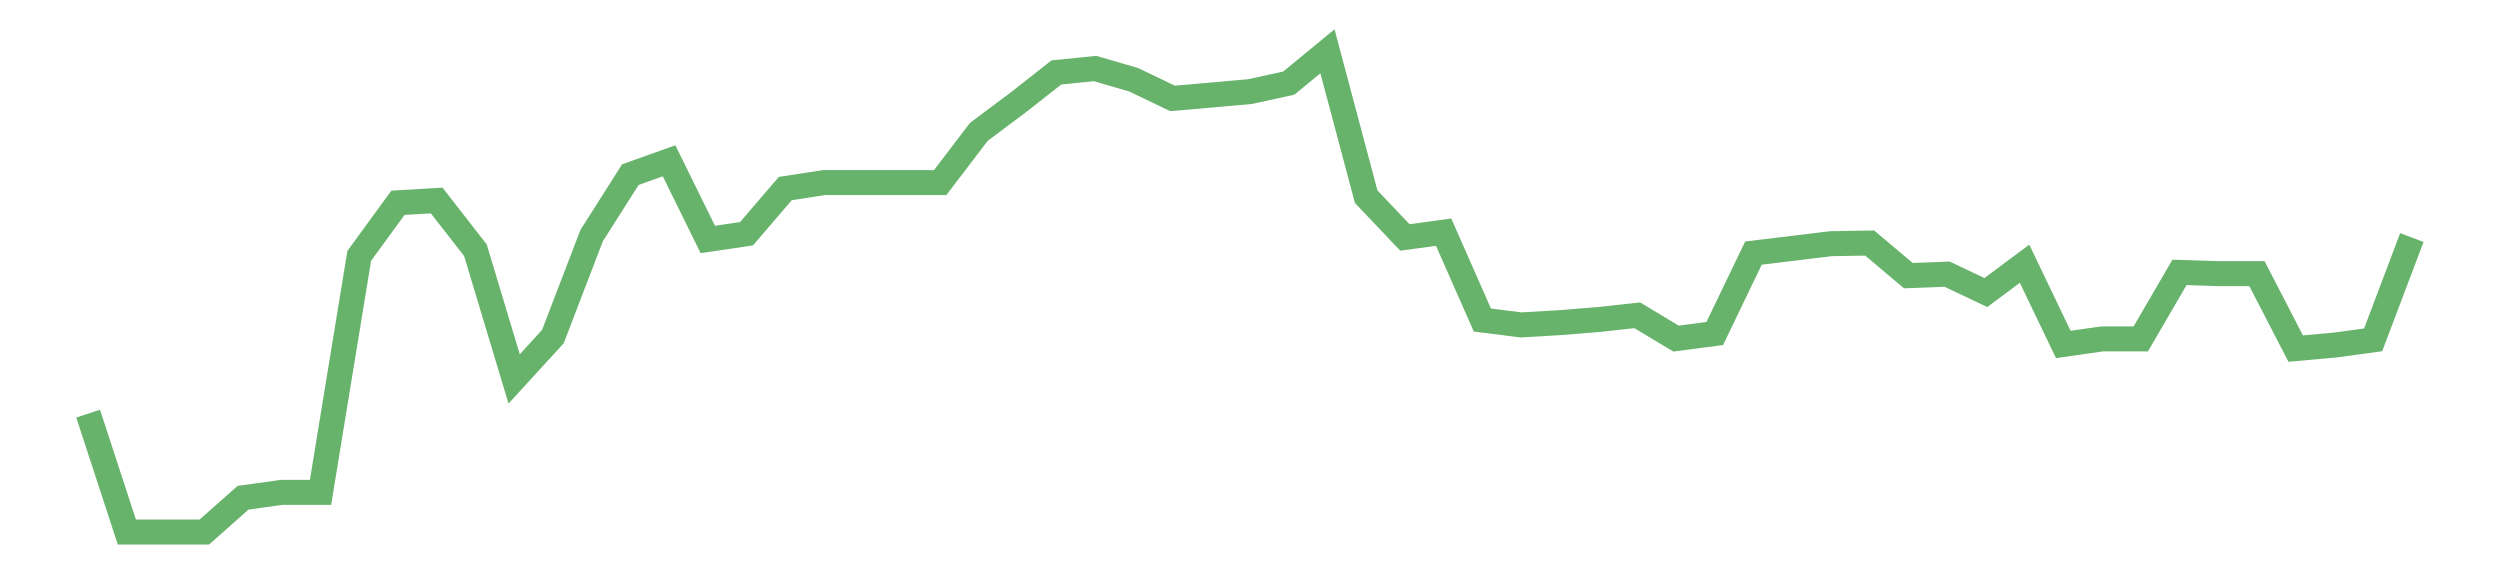 <?xml version='1.0' encoding='utf-8'?>
<svg xmlns="http://www.w3.org/2000/svg" xmlns:xlink="http://www.w3.org/1999/xlink" id="chart-d41a2f5b-090a-429f-a530-ea830b9aa0ba" class="pygal-chart pygal-sparkline" viewBox="0 0 300 70" width="300" height="70"><!--Generated with pygal 3.0.0 (lxml) ©Kozea 2012-2016 on 2022-08-08--><!--http://pygal.org--><!--http://github.com/Kozea/pygal--><defs><style type="text/css">#chart-d41a2f5b-090a-429f-a530-ea830b9aa0ba{-webkit-user-select:none;-webkit-font-smoothing:antialiased;font-family:Consolas,"Liberation Mono",Menlo,Courier,monospace}#chart-d41a2f5b-090a-429f-a530-ea830b9aa0ba .title{font-family:Consolas,"Liberation Mono",Menlo,Courier,monospace;font-size:16px}#chart-d41a2f5b-090a-429f-a530-ea830b9aa0ba .legends .legend text{font-family:Consolas,"Liberation Mono",Menlo,Courier,monospace;font-size:14px}#chart-d41a2f5b-090a-429f-a530-ea830b9aa0ba .axis text{font-family:Consolas,"Liberation Mono",Menlo,Courier,monospace;font-size:10px}#chart-d41a2f5b-090a-429f-a530-ea830b9aa0ba .axis text.major{font-family:Consolas,"Liberation Mono",Menlo,Courier,monospace;font-size:10px}#chart-d41a2f5b-090a-429f-a530-ea830b9aa0ba .text-overlay text.value{font-family:Consolas,"Liberation Mono",Menlo,Courier,monospace;font-size:16px}#chart-d41a2f5b-090a-429f-a530-ea830b9aa0ba .text-overlay text.label{font-family:Consolas,"Liberation Mono",Menlo,Courier,monospace;font-size:10px}#chart-d41a2f5b-090a-429f-a530-ea830b9aa0ba .tooltip{font-family:Consolas,"Liberation Mono",Menlo,Courier,monospace;font-size:14px}#chart-d41a2f5b-090a-429f-a530-ea830b9aa0ba text.no_data{font-family:Consolas,"Liberation Mono",Menlo,Courier,monospace;font-size:64px}
#chart-d41a2f5b-090a-429f-a530-ea830b9aa0ba{background-color:transparent}#chart-d41a2f5b-090a-429f-a530-ea830b9aa0ba path,#chart-d41a2f5b-090a-429f-a530-ea830b9aa0ba line,#chart-d41a2f5b-090a-429f-a530-ea830b9aa0ba rect,#chart-d41a2f5b-090a-429f-a530-ea830b9aa0ba circle{-webkit-transition:150ms;-moz-transition:150ms;transition:150ms}#chart-d41a2f5b-090a-429f-a530-ea830b9aa0ba .graph &gt; .background{fill:transparent}#chart-d41a2f5b-090a-429f-a530-ea830b9aa0ba .plot &gt; .background{fill:transparent}#chart-d41a2f5b-090a-429f-a530-ea830b9aa0ba .graph{fill:rgba(0,0,0,.87)}#chart-d41a2f5b-090a-429f-a530-ea830b9aa0ba text.no_data{fill:rgba(0,0,0,1)}#chart-d41a2f5b-090a-429f-a530-ea830b9aa0ba .title{fill:rgba(0,0,0,1)}#chart-d41a2f5b-090a-429f-a530-ea830b9aa0ba .legends .legend text{fill:rgba(0,0,0,.87)}#chart-d41a2f5b-090a-429f-a530-ea830b9aa0ba .legends .legend:hover text{fill:rgba(0,0,0,1)}#chart-d41a2f5b-090a-429f-a530-ea830b9aa0ba .axis .line{stroke:rgba(0,0,0,1)}#chart-d41a2f5b-090a-429f-a530-ea830b9aa0ba .axis .guide.line{stroke:rgba(0,0,0,.54)}#chart-d41a2f5b-090a-429f-a530-ea830b9aa0ba .axis .major.line{stroke:rgba(0,0,0,.87)}#chart-d41a2f5b-090a-429f-a530-ea830b9aa0ba .axis text.major{fill:rgba(0,0,0,1)}#chart-d41a2f5b-090a-429f-a530-ea830b9aa0ba .axis.y .guides:hover .guide.line,#chart-d41a2f5b-090a-429f-a530-ea830b9aa0ba .line-graph .axis.x .guides:hover .guide.line,#chart-d41a2f5b-090a-429f-a530-ea830b9aa0ba .stackedline-graph .axis.x .guides:hover .guide.line,#chart-d41a2f5b-090a-429f-a530-ea830b9aa0ba .xy-graph .axis.x .guides:hover .guide.line{stroke:rgba(0,0,0,1)}#chart-d41a2f5b-090a-429f-a530-ea830b9aa0ba .axis .guides:hover text{fill:rgba(0,0,0,1)}#chart-d41a2f5b-090a-429f-a530-ea830b9aa0ba .reactive{fill-opacity:.7;stroke-opacity:.8;stroke-width:3}#chart-d41a2f5b-090a-429f-a530-ea830b9aa0ba .ci{stroke:rgba(0,0,0,.87)}#chart-d41a2f5b-090a-429f-a530-ea830b9aa0ba .reactive.active,#chart-d41a2f5b-090a-429f-a530-ea830b9aa0ba .active .reactive{fill-opacity:.8;stroke-opacity:.9;stroke-width:4}#chart-d41a2f5b-090a-429f-a530-ea830b9aa0ba .ci .reactive.active{stroke-width:1.5}#chart-d41a2f5b-090a-429f-a530-ea830b9aa0ba .series text{fill:rgba(0,0,0,1)}#chart-d41a2f5b-090a-429f-a530-ea830b9aa0ba .tooltip rect{fill:transparent;stroke:rgba(0,0,0,1);-webkit-transition:opacity 150ms;-moz-transition:opacity 150ms;transition:opacity 150ms}#chart-d41a2f5b-090a-429f-a530-ea830b9aa0ba .tooltip .label{fill:rgba(0,0,0,.87)}#chart-d41a2f5b-090a-429f-a530-ea830b9aa0ba .tooltip .label{fill:rgba(0,0,0,.87)}#chart-d41a2f5b-090a-429f-a530-ea830b9aa0ba .tooltip .legend{font-size:.8em;fill:rgba(0,0,0,.54)}#chart-d41a2f5b-090a-429f-a530-ea830b9aa0ba .tooltip .x_label{font-size:.6em;fill:rgba(0,0,0,1)}#chart-d41a2f5b-090a-429f-a530-ea830b9aa0ba .tooltip .xlink{font-size:.5em;text-decoration:underline}#chart-d41a2f5b-090a-429f-a530-ea830b9aa0ba .tooltip .value{font-size:1.5em}#chart-d41a2f5b-090a-429f-a530-ea830b9aa0ba .bound{font-size:.5em}#chart-d41a2f5b-090a-429f-a530-ea830b9aa0ba .max-value{font-size:.75em;fill:rgba(0,0,0,.54)}#chart-d41a2f5b-090a-429f-a530-ea830b9aa0ba .map-element{fill:transparent;stroke:rgba(0,0,0,.54) !important}#chart-d41a2f5b-090a-429f-a530-ea830b9aa0ba .map-element .reactive{fill-opacity:inherit;stroke-opacity:inherit}#chart-d41a2f5b-090a-429f-a530-ea830b9aa0ba .color-0,#chart-d41a2f5b-090a-429f-a530-ea830b9aa0ba .color-0 a:visited{stroke:#43a047;fill:#43a047}#chart-d41a2f5b-090a-429f-a530-ea830b9aa0ba .text-overlay .color-0 text{fill:black}
#chart-d41a2f5b-090a-429f-a530-ea830b9aa0ba text.no_data{text-anchor:middle}#chart-d41a2f5b-090a-429f-a530-ea830b9aa0ba .guide.line{fill:none}#chart-d41a2f5b-090a-429f-a530-ea830b9aa0ba .centered{text-anchor:middle}#chart-d41a2f5b-090a-429f-a530-ea830b9aa0ba .title{text-anchor:middle}#chart-d41a2f5b-090a-429f-a530-ea830b9aa0ba .legends .legend text{fill-opacity:1}#chart-d41a2f5b-090a-429f-a530-ea830b9aa0ba .axis.x text{text-anchor:middle}#chart-d41a2f5b-090a-429f-a530-ea830b9aa0ba .axis.x:not(.web) text[transform]{text-anchor:start}#chart-d41a2f5b-090a-429f-a530-ea830b9aa0ba .axis.x:not(.web) text[transform].backwards{text-anchor:end}#chart-d41a2f5b-090a-429f-a530-ea830b9aa0ba .axis.y text{text-anchor:end}#chart-d41a2f5b-090a-429f-a530-ea830b9aa0ba .axis.y text[transform].backwards{text-anchor:start}#chart-d41a2f5b-090a-429f-a530-ea830b9aa0ba .axis.y2 text{text-anchor:start}#chart-d41a2f5b-090a-429f-a530-ea830b9aa0ba .axis.y2 text[transform].backwards{text-anchor:end}#chart-d41a2f5b-090a-429f-a530-ea830b9aa0ba .axis .guide.line{stroke-dasharray:4,4;stroke:black}#chart-d41a2f5b-090a-429f-a530-ea830b9aa0ba .axis .major.guide.line{stroke-dasharray:6,6;stroke:black}#chart-d41a2f5b-090a-429f-a530-ea830b9aa0ba .horizontal .axis.y .guide.line,#chart-d41a2f5b-090a-429f-a530-ea830b9aa0ba .horizontal .axis.y2 .guide.line,#chart-d41a2f5b-090a-429f-a530-ea830b9aa0ba .vertical .axis.x .guide.line{opacity:0}#chart-d41a2f5b-090a-429f-a530-ea830b9aa0ba .horizontal .axis.always_show .guide.line,#chart-d41a2f5b-090a-429f-a530-ea830b9aa0ba .vertical .axis.always_show .guide.line{opacity:1 !important}#chart-d41a2f5b-090a-429f-a530-ea830b9aa0ba .axis.y .guides:hover .guide.line,#chart-d41a2f5b-090a-429f-a530-ea830b9aa0ba .axis.y2 .guides:hover .guide.line,#chart-d41a2f5b-090a-429f-a530-ea830b9aa0ba .axis.x .guides:hover .guide.line{opacity:1}#chart-d41a2f5b-090a-429f-a530-ea830b9aa0ba .axis .guides:hover text{opacity:1}#chart-d41a2f5b-090a-429f-a530-ea830b9aa0ba .nofill{fill:none}#chart-d41a2f5b-090a-429f-a530-ea830b9aa0ba .subtle-fill{fill-opacity:.2}#chart-d41a2f5b-090a-429f-a530-ea830b9aa0ba .dot{stroke-width:1px;fill-opacity:1;stroke-opacity:1}#chart-d41a2f5b-090a-429f-a530-ea830b9aa0ba .dot.active{stroke-width:5px}#chart-d41a2f5b-090a-429f-a530-ea830b9aa0ba .dot.negative{fill:transparent}#chart-d41a2f5b-090a-429f-a530-ea830b9aa0ba text,#chart-d41a2f5b-090a-429f-a530-ea830b9aa0ba tspan{stroke:none !important}#chart-d41a2f5b-090a-429f-a530-ea830b9aa0ba .series text.active{opacity:1}#chart-d41a2f5b-090a-429f-a530-ea830b9aa0ba .tooltip rect{fill-opacity:.95;stroke-width:.5}#chart-d41a2f5b-090a-429f-a530-ea830b9aa0ba .tooltip text{fill-opacity:1}#chart-d41a2f5b-090a-429f-a530-ea830b9aa0ba .showable{visibility:hidden}#chart-d41a2f5b-090a-429f-a530-ea830b9aa0ba .showable.shown{visibility:visible}#chart-d41a2f5b-090a-429f-a530-ea830b9aa0ba .gauge-background{fill:rgba(229,229,229,1);stroke:none}#chart-d41a2f5b-090a-429f-a530-ea830b9aa0ba .bg-lines{stroke:transparent;stroke-width:2px}</style><script type="text/javascript">window.pygal = window.pygal || {};window.pygal.config = window.pygal.config || {};window.pygal.config['d41a2f5b-090a-429f-a530-ea830b9aa0ba'] = {"allow_interruptions": false, "box_mode": "extremes", "classes": ["pygal-chart", "pygal-sparkline"], "css": ["file://style.css", "file://graph.css"], "defs": [], "disable_xml_declaration": false, "dots_size": 2.5, "dynamic_print_values": false, "explicit_size": true, "fill": false, "force_uri_protocol": "https", "formatter": null, "half_pie": false, "height": 70, "include_x_axis": false, "inner_radius": 0, "interpolate": null, "interpolation_parameters": {}, "interpolation_precision": 250, "inverse_y_axis": false, "js": [], "legend_at_bottom": false, "legend_at_bottom_columns": null, "legend_box_size": 12, "logarithmic": false, "margin": 5, "margin_bottom": null, "margin_left": null, "margin_right": null, "margin_top": null, "max_scale": 2, "min_scale": 1, "missing_value_fill_truncation": "x", "no_data_text": "", "no_prefix": false, "order_min": null, "pretty_print": false, "print_labels": false, "print_values": false, "print_values_position": "center", "print_zeroes": true, "range": null, "rounded_bars": null, "secondary_range": null, "show_dots": false, "show_legend": false, "show_minor_x_labels": true, "show_minor_y_labels": true, "show_only_major_dots": false, "show_x_guides": false, "show_x_labels": false, "show_y_guides": true, "show_y_labels": false, "spacing": 0, "stack_from_top": false, "strict": false, "stroke": true, "stroke_style": null, "style": {"background": "transparent", "ci_colors": [], "colors": ["#43a047", "#43a047", "#43a047", "#43a047", "#43a047"], "dot_opacity": "1", "font_family": "Consolas, \"Liberation Mono\", Menlo, Courier, monospace", "foreground": "rgba(0, 0, 0, .87)", "foreground_strong": "rgba(0, 0, 0, 1)", "foreground_subtle": "rgba(0, 0, 0, .54)", "guide_stroke_color": "black", "guide_stroke_dasharray": "4,4", "label_font_family": "Consolas, \"Liberation Mono\", Menlo, Courier, monospace", "label_font_size": 10, "legend_font_family": "Consolas, \"Liberation Mono\", Menlo, Courier, monospace", "legend_font_size": 14, "major_guide_stroke_color": "black", "major_guide_stroke_dasharray": "6,6", "major_label_font_family": "Consolas, \"Liberation Mono\", Menlo, Courier, monospace", "major_label_font_size": 10, "no_data_font_family": "Consolas, \"Liberation Mono\", Menlo, Courier, monospace", "no_data_font_size": 64, "opacity": ".7", "opacity_hover": ".8", "plot_background": "transparent", "stroke_opacity": ".8", "stroke_opacity_hover": ".9", "stroke_width": 3, "stroke_width_hover": "4", "title_font_family": "Consolas, \"Liberation Mono\", Menlo, Courier, monospace", "title_font_size": 16, "tooltip_font_family": "Consolas, \"Liberation Mono\", Menlo, Courier, monospace", "tooltip_font_size": 14, "transition": "150ms", "value_background": "rgba(229, 229, 229, 1)", "value_colors": [], "value_font_family": "Consolas, \"Liberation Mono\", Menlo, Courier, monospace", "value_font_size": 16, "value_label_font_family": "Consolas, \"Liberation Mono\", Menlo, Courier, monospace", "value_label_font_size": 10}, "title": null, "tooltip_border_radius": 0, "tooltip_fancy_mode": true, "truncate_label": null, "truncate_legend": null, "width": 300, "x_label_rotation": 0, "x_labels": null, "x_labels_major": null, "x_labels_major_count": null, "x_labels_major_every": null, "x_title": null, "xrange": null, "y_label_rotation": 0, "y_labels": null, "y_labels_major": null, "y_labels_major_count": null, "y_labels_major_every": null, "y_title": null, "zero": 0, "legends": [""]}</script></defs><title>Pygal</title><g class="graph line-graph vertical"><rect x="0" y="0" width="300" height="70" class="background"/><g transform="translate(5, 5)" class="plot"><rect x="0" y="0" width="290" height="60" class="background"/><g class="series serie-0 color-0"><path d="M5.577 44.635 L10.224 58.846 14.872 58.846 19.519 58.846 24.167 54.729 28.814 54.082 33.462 54.085 38.109 25.703 42.756 19.332 47.404 19.062 52.051 25.028 56.699 40.471 61.346 35.392 65.994 23.277 70.641 15.958 75.288 14.294 79.936 23.736 84.583 23.049 89.231 17.628 93.878 16.91 98.526 16.91 103.173 16.91 107.821 16.91 112.468 10.816 117.115 7.344 121.763 3.695 126.41 3.223 131.058 4.578 135.705 6.811 140.353 6.406 145 5.991 149.647 4.979 154.295 1.154 158.942 18.603 163.59 23.494 168.237 22.86 172.885 33.404 177.532 33.991 182.179 33.719 186.827 33.343 191.474 32.835 196.122 35.631 200.769 35.022 205.417 25.371 210.064 24.807 214.712 24.243 219.359 24.165 224.006 28.077 228.654 27.901 233.301 30.104 237.949 26.649 242.596 36.335 247.244 35.669 251.891 35.669 256.538 27.687 261.186 27.834 265.833 27.834 270.481 36.83 275.128 36.413 279.776 35.784 284.423 23.504" class="line reactive nofill"/></g></g><g class="titles"/><g transform="translate(5, 5)" class="plot overlay"><g class="series serie-0 color-0"/></g><g transform="translate(5, 5)" class="plot text-overlay"><g class="series serie-0 color-0"/></g><g transform="translate(5, 5)" class="plot tooltip-overlay"><g transform="translate(0 0)" style="opacity: 0" class="tooltip"><rect rx="0" ry="0" width="0" height="0" class="tooltip-box"/><g class="text"/></g></g></g></svg>